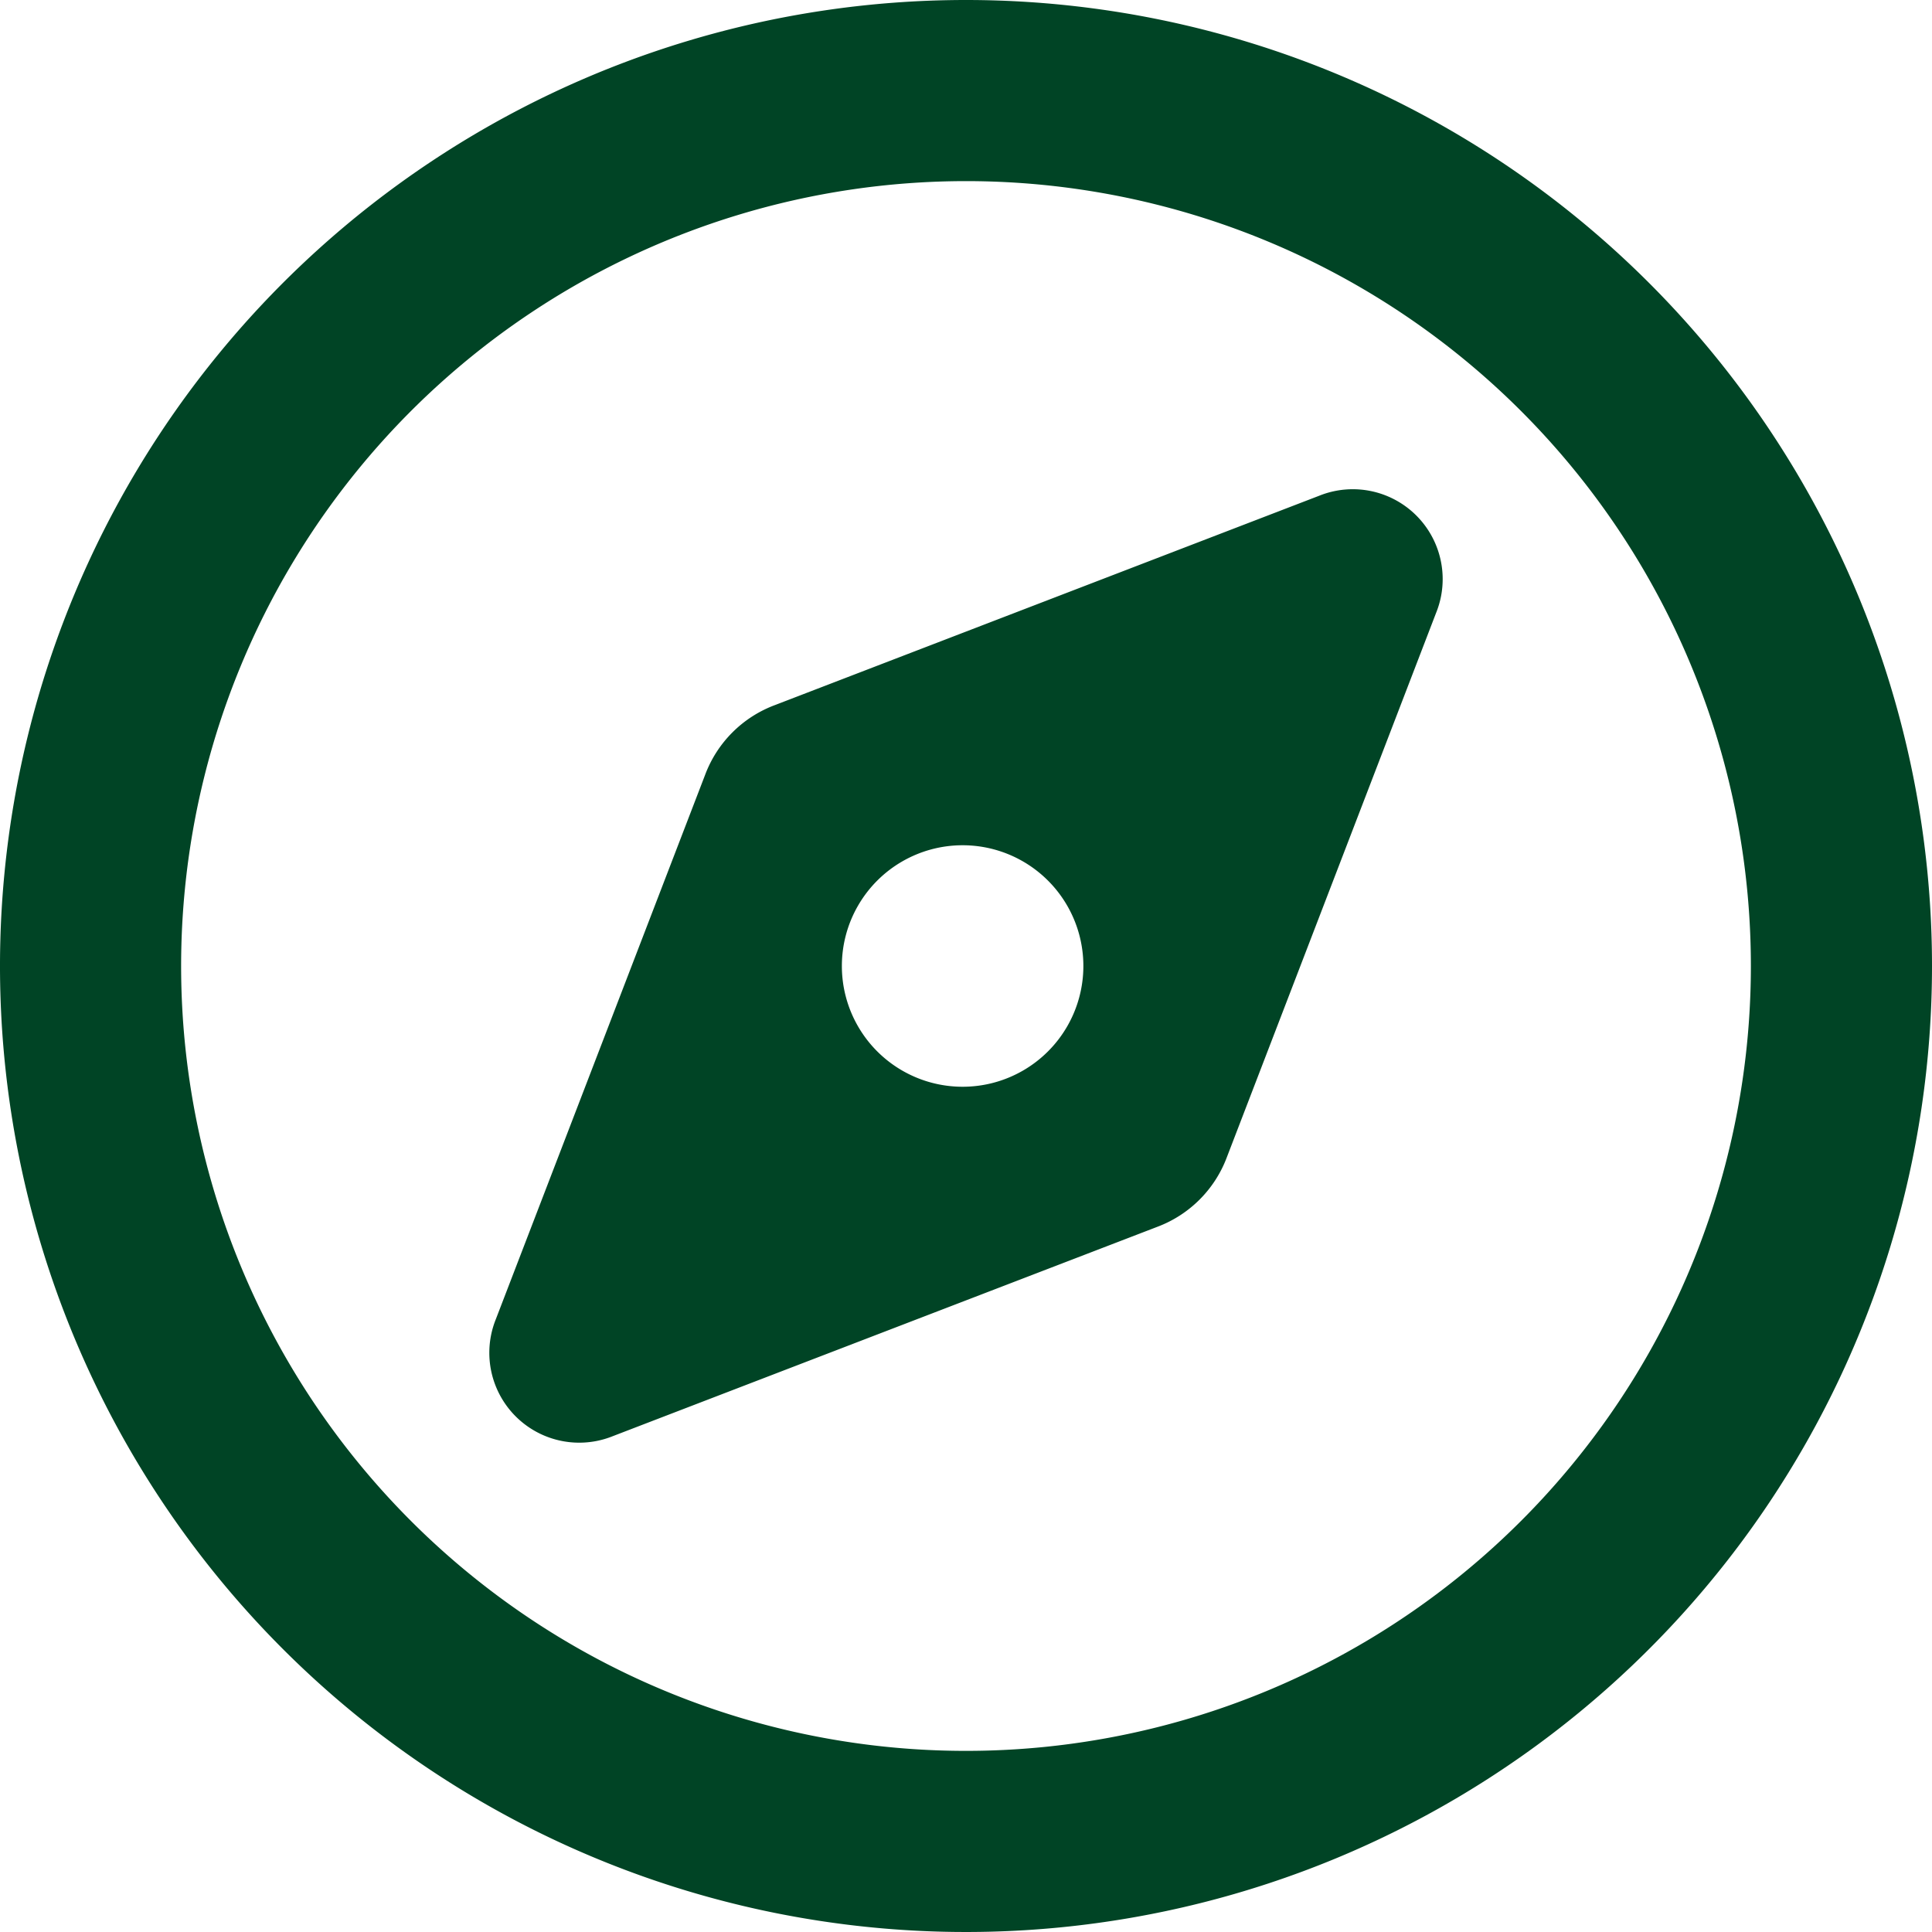 <svg xmlns="http://www.w3.org/2000/svg" width="40" height="40" viewBox="0 0 40 40">
  <g id="Group_39253" data-name="Group 39253" transform="translate(-173 -301)">
    <path id="compass-regular" d="M23.961,25.4,12.688,29.734a1.861,1.861,0,0,1-2.422-2.422L14.6,16.039A2.462,2.462,0,0,1,16.039,14.6l11.273-4.336a1.861,1.861,0,0,1,2.422,2.422L25.4,23.961A2.462,2.462,0,0,1,23.961,25.4ZM19.93,17.5a2.5,2.5,0,0,0,0,5,2.5,2.5,0,1,0,0-5ZM40,20A20,20,0,1,1,20,0,20,20,0,0,1,40,20ZM20,3.75A16.25,16.25,0,1,0,36.25,20,16.248,16.248,0,0,0,20,3.75Z" transform="translate(173 301)" fill="#004425"/>
  </g>
</svg>
